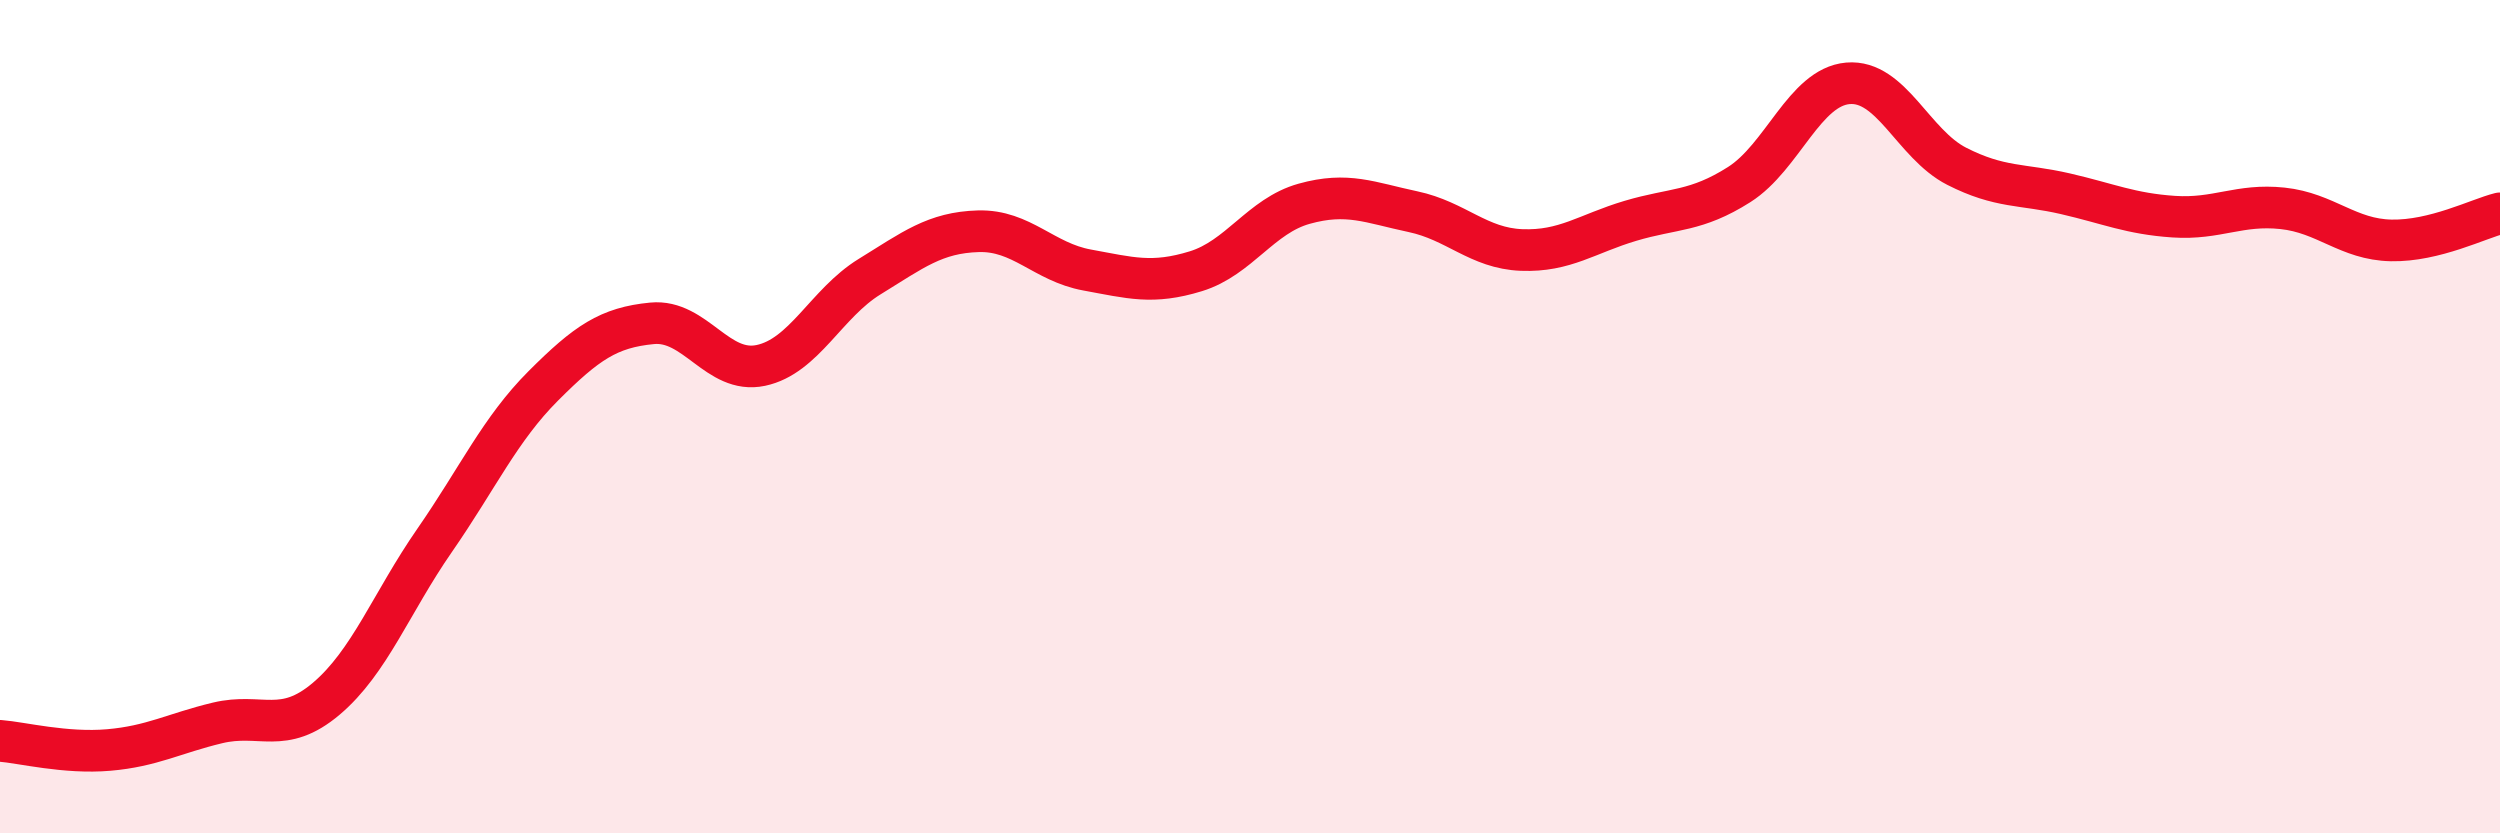 
    <svg width="60" height="20" viewBox="0 0 60 20" xmlns="http://www.w3.org/2000/svg">
      <path
        d="M 0,17.78 C 0.52,17.82 1.57,18.09 2.61,18 C 3.65,17.91 4.18,17.6 5.22,17.35 C 6.26,17.1 6.79,17.65 7.83,16.77 C 8.87,15.89 9.39,14.47 10.43,12.97 C 11.47,11.47 12,10.3 13.04,9.26 C 14.08,8.22 14.61,7.86 15.65,7.76 C 16.69,7.66 17.22,8.99 18.26,8.77 C 19.3,8.55 19.83,7.28 20.87,6.64 C 21.91,6 22.44,5.58 23.48,5.55 C 24.52,5.52 25.05,6.29 26.09,6.48 C 27.13,6.67 27.66,6.83 28.7,6.51 C 29.74,6.19 30.26,5.18 31.3,4.89 C 32.34,4.6 32.87,4.86 33.91,5.08 C 34.95,5.3 35.48,5.96 36.52,6 C 37.56,6.04 38.09,5.61 39.13,5.3 C 40.17,4.99 40.7,5.09 41.74,4.43 C 42.78,3.77 43.31,2.09 44.35,2 C 45.39,1.91 45.92,3.46 46.96,3.99 C 48,4.52 48.53,4.41 49.57,4.65 C 50.61,4.89 51.13,5.13 52.17,5.2 C 53.21,5.27 53.74,4.89 54.78,5 C 55.82,5.11 56.35,5.75 57.39,5.77 C 58.43,5.79 59.48,5.25 60,5.12L60 20L0 20Z"
        fill="#EB0A25"
        opacity="0.1"
        stroke-linecap="round"
        stroke-linejoin="round"
      />
      <path
        d="M 0,17.78 C 0.52,17.82 1.57,18.09 2.61,18 C 3.65,17.91 4.18,17.6 5.22,17.35 C 6.26,17.1 6.79,17.65 7.83,16.77 C 8.87,15.89 9.39,14.47 10.43,12.97 C 11.47,11.47 12,10.3 13.04,9.26 C 14.08,8.22 14.61,7.86 15.65,7.76 C 16.69,7.66 17.22,8.99 18.26,8.77 C 19.3,8.55 19.83,7.28 20.87,6.64 C 21.91,6 22.44,5.58 23.48,5.55 C 24.52,5.52 25.05,6.29 26.09,6.48 C 27.13,6.67 27.66,6.83 28.7,6.51 C 29.74,6.19 30.26,5.18 31.3,4.89 C 32.34,4.6 32.87,4.86 33.91,5.08 C 34.95,5.3 35.48,5.96 36.52,6 C 37.56,6.04 38.09,5.61 39.13,5.3 C 40.17,4.99 40.7,5.09 41.74,4.43 C 42.78,3.77 43.31,2.09 44.35,2 C 45.39,1.91 45.92,3.46 46.96,3.99 C 48,4.52 48.53,4.41 49.57,4.65 C 50.61,4.89 51.13,5.13 52.17,5.2 C 53.21,5.27 53.74,4.89 54.78,5 C 55.82,5.11 56.35,5.75 57.39,5.77 C 58.43,5.79 59.48,5.25 60,5.12"
        stroke="#EB0A25"
        stroke-width="1"
        fill="none"
        stroke-linecap="round"
        stroke-linejoin="round"
      />
    </svg>
  
